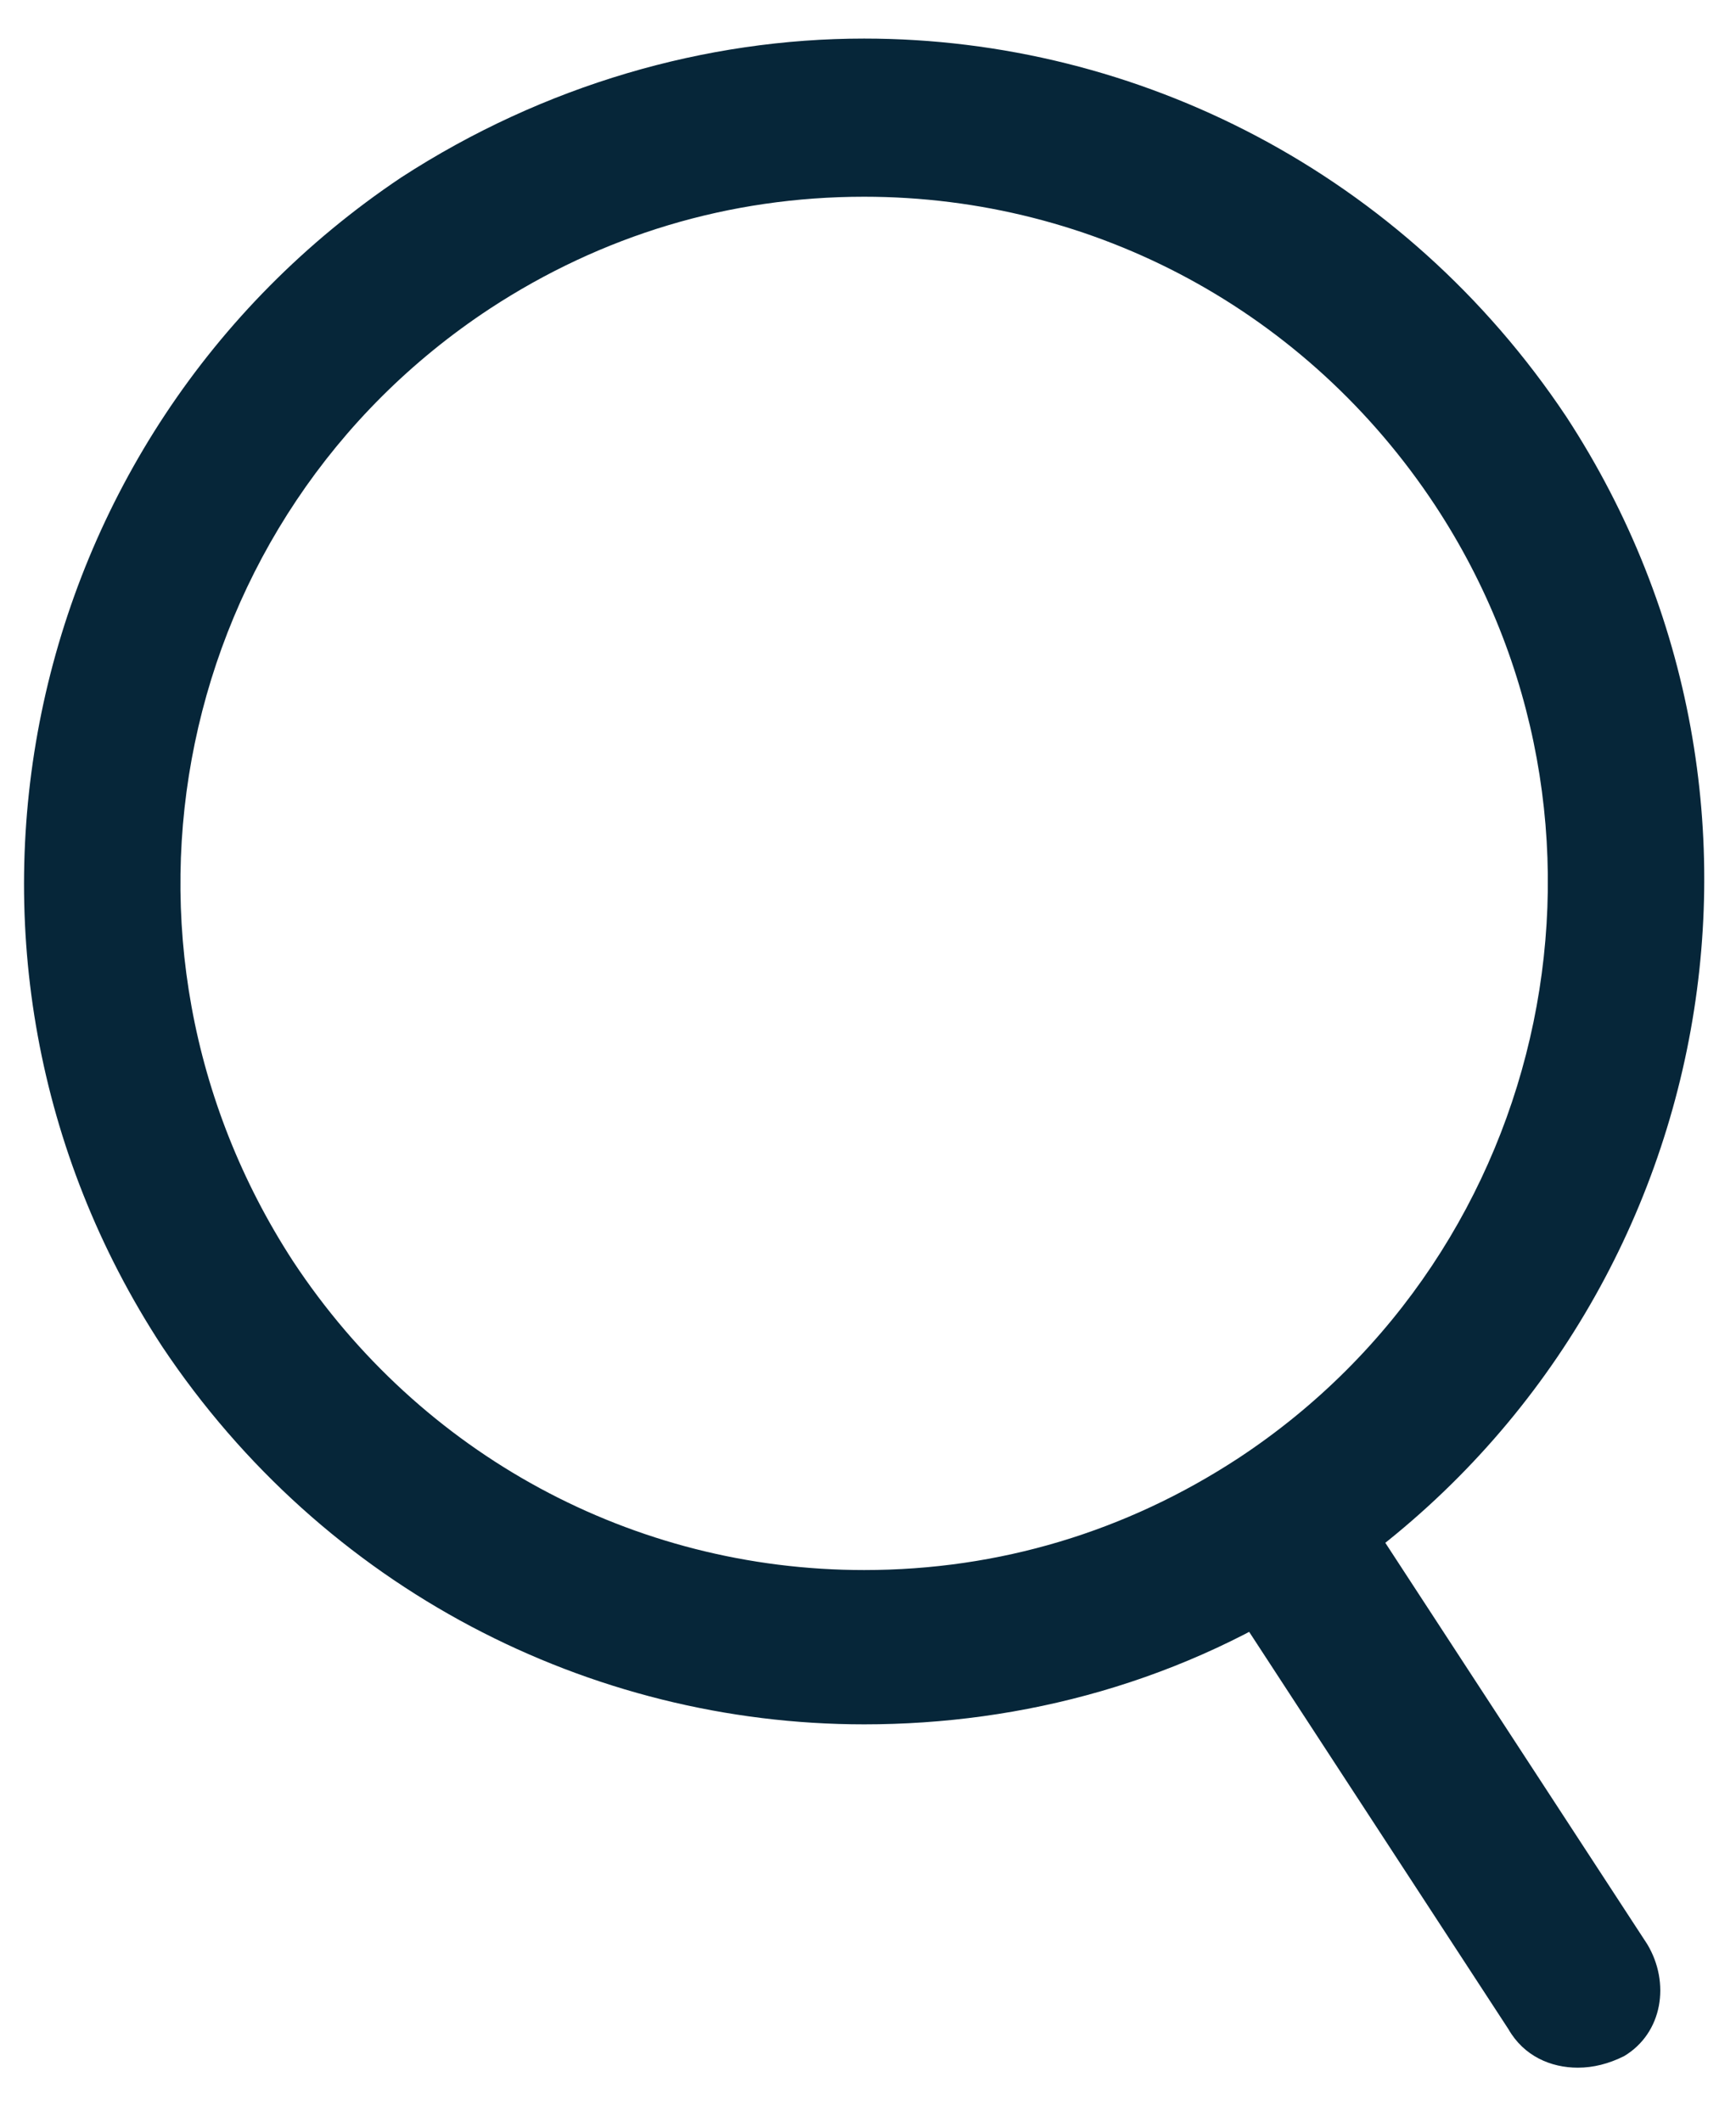 <svg xmlns="http://www.w3.org/2000/svg" xmlns:xlink="http://www.w3.org/1999/xlink" viewBox="0 0 45 55"><path fill="#062639" d="M22.4 40.7c3.5 0 6.8-1 9.7-2.9 8.2-5.4 10.5-16.5 5.1-24.7-3.3-5-8.8-8-14.8-8-3.5 0-6.8 1-9.7 2.9-8.2 5.4-10.5 16.4-5.1 24.7 3.3 5 8.8 8 14.8 8m0 4c-7.1 0-14-3.5-18.2-9.8C-2.4 24.8.4 11.3 10.4 4.6c3.7-2.4 7.9-3.6 12-3.6 7.1 0 14 3.5 18.2 9.8 6.6 10.1 3.8 23.6-6.2 30.3-3.7 2.5-7.9 3.6-12 3.6z"/><defs><path id="a" d="M40.9 53.6c-.7 0-1.4-.3-1.8-1l-7.7-11.8c-.6-1-.4-2.3.6-2.9.4-.2.8-.3 1.2-.3.7 0 1.4.3 1.8 1l7.7 11.8c.6 1 .4 2.3-.6 2.9-.4.2-.8.3-1.2.3z"/></defs><use xlink:href="#a" overflow="visible" fill="#062639"/></svg>